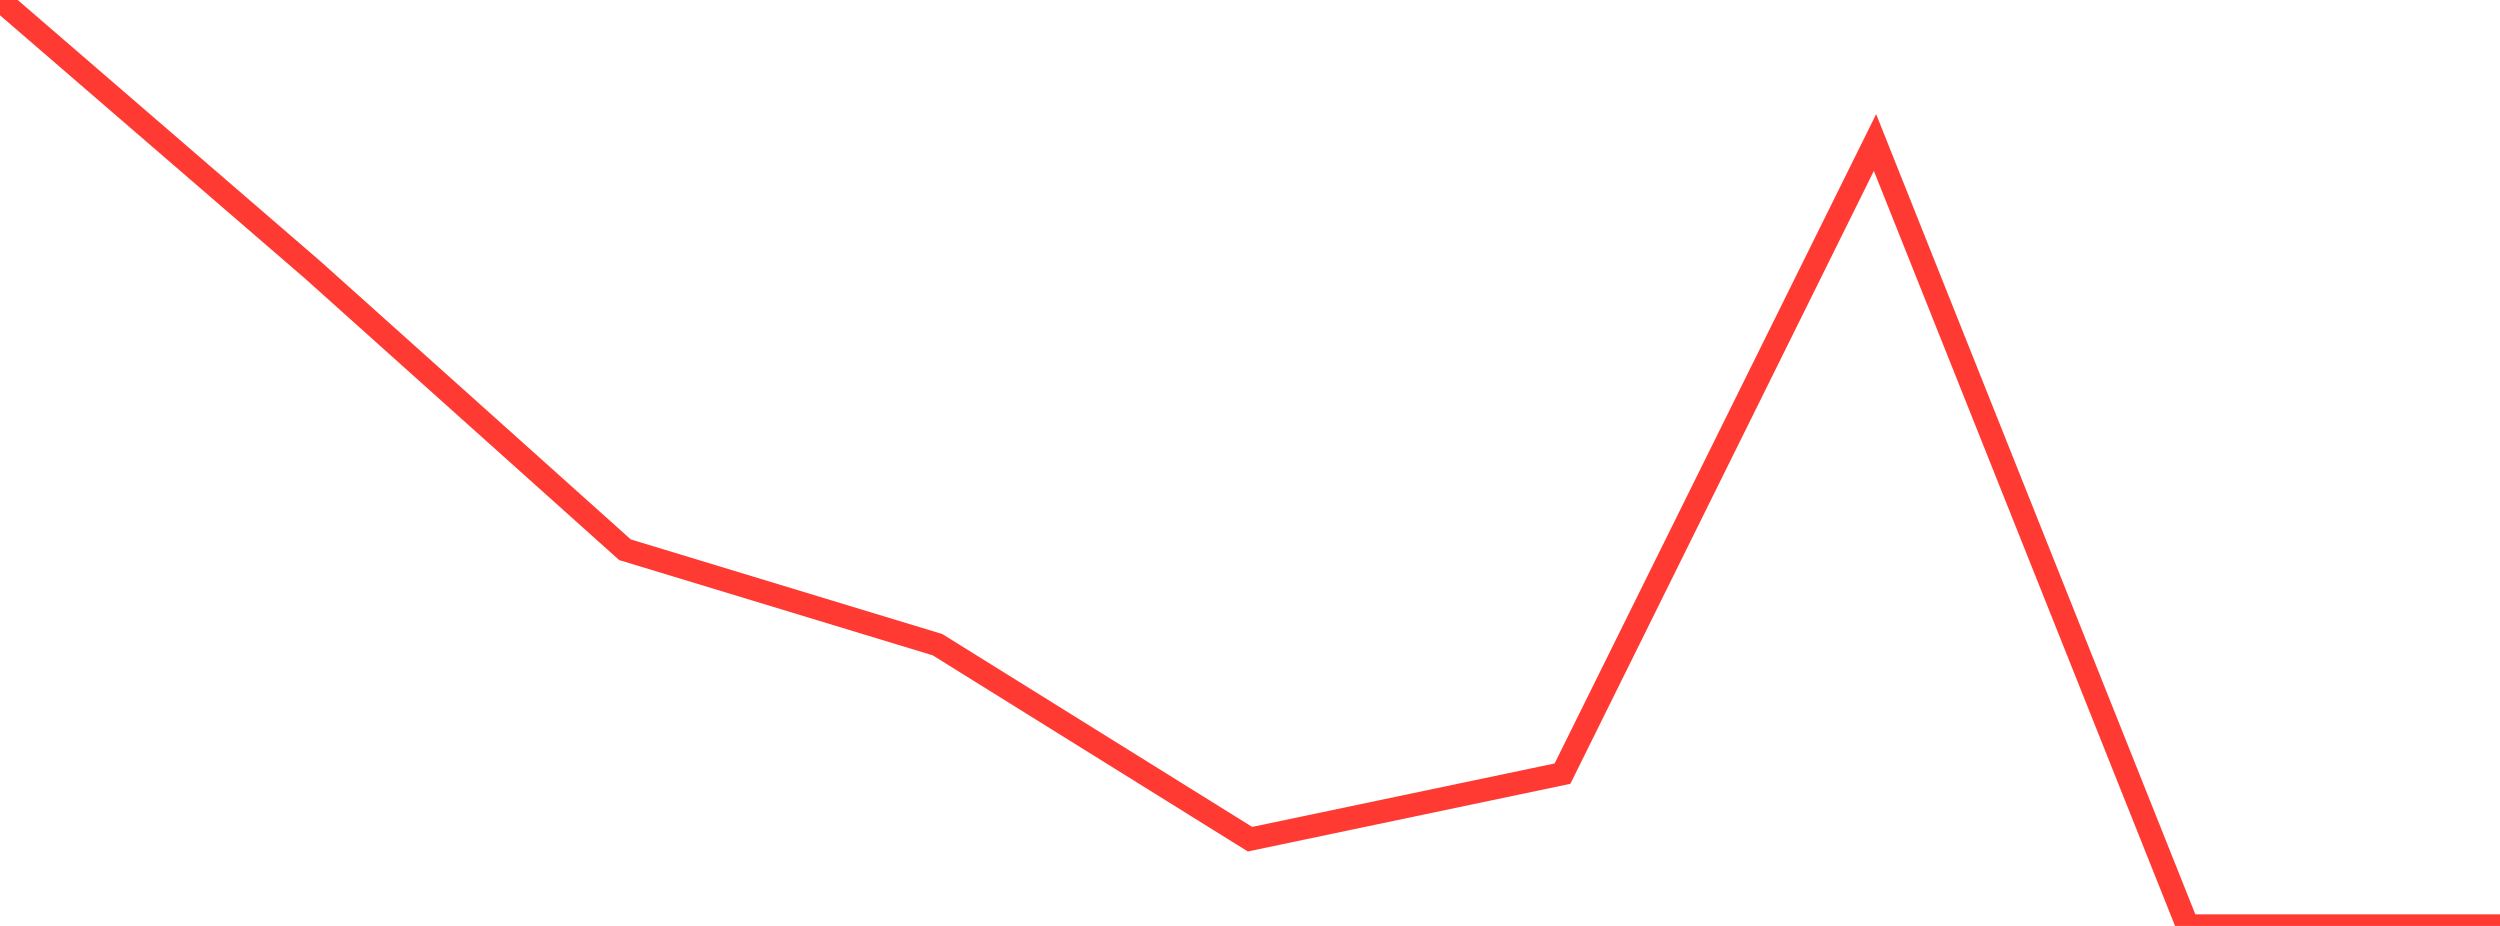 <?xml version="1.0" standalone="no"?>
<!DOCTYPE svg PUBLIC "-//W3C//DTD SVG 1.1//EN" "http://www.w3.org/Graphics/SVG/1.1/DTD/svg11.dtd">

<svg width="135" height="50" viewBox="0 0 135 50" preserveAspectRatio="none" 
  xmlns="http://www.w3.org/2000/svg"
  xmlns:xlink="http://www.w3.org/1999/xlink">


<polyline points="0.0, 0.0 16.875, 14.565 33.75, 29.687 50.625, 34.813 67.5, 45.316 84.375, 41.776 101.25, 7.697 118.125, 50.0 135.0, 50.0" fill="none" stroke="#ff3a33" stroke-width="1.25"/>

</svg>